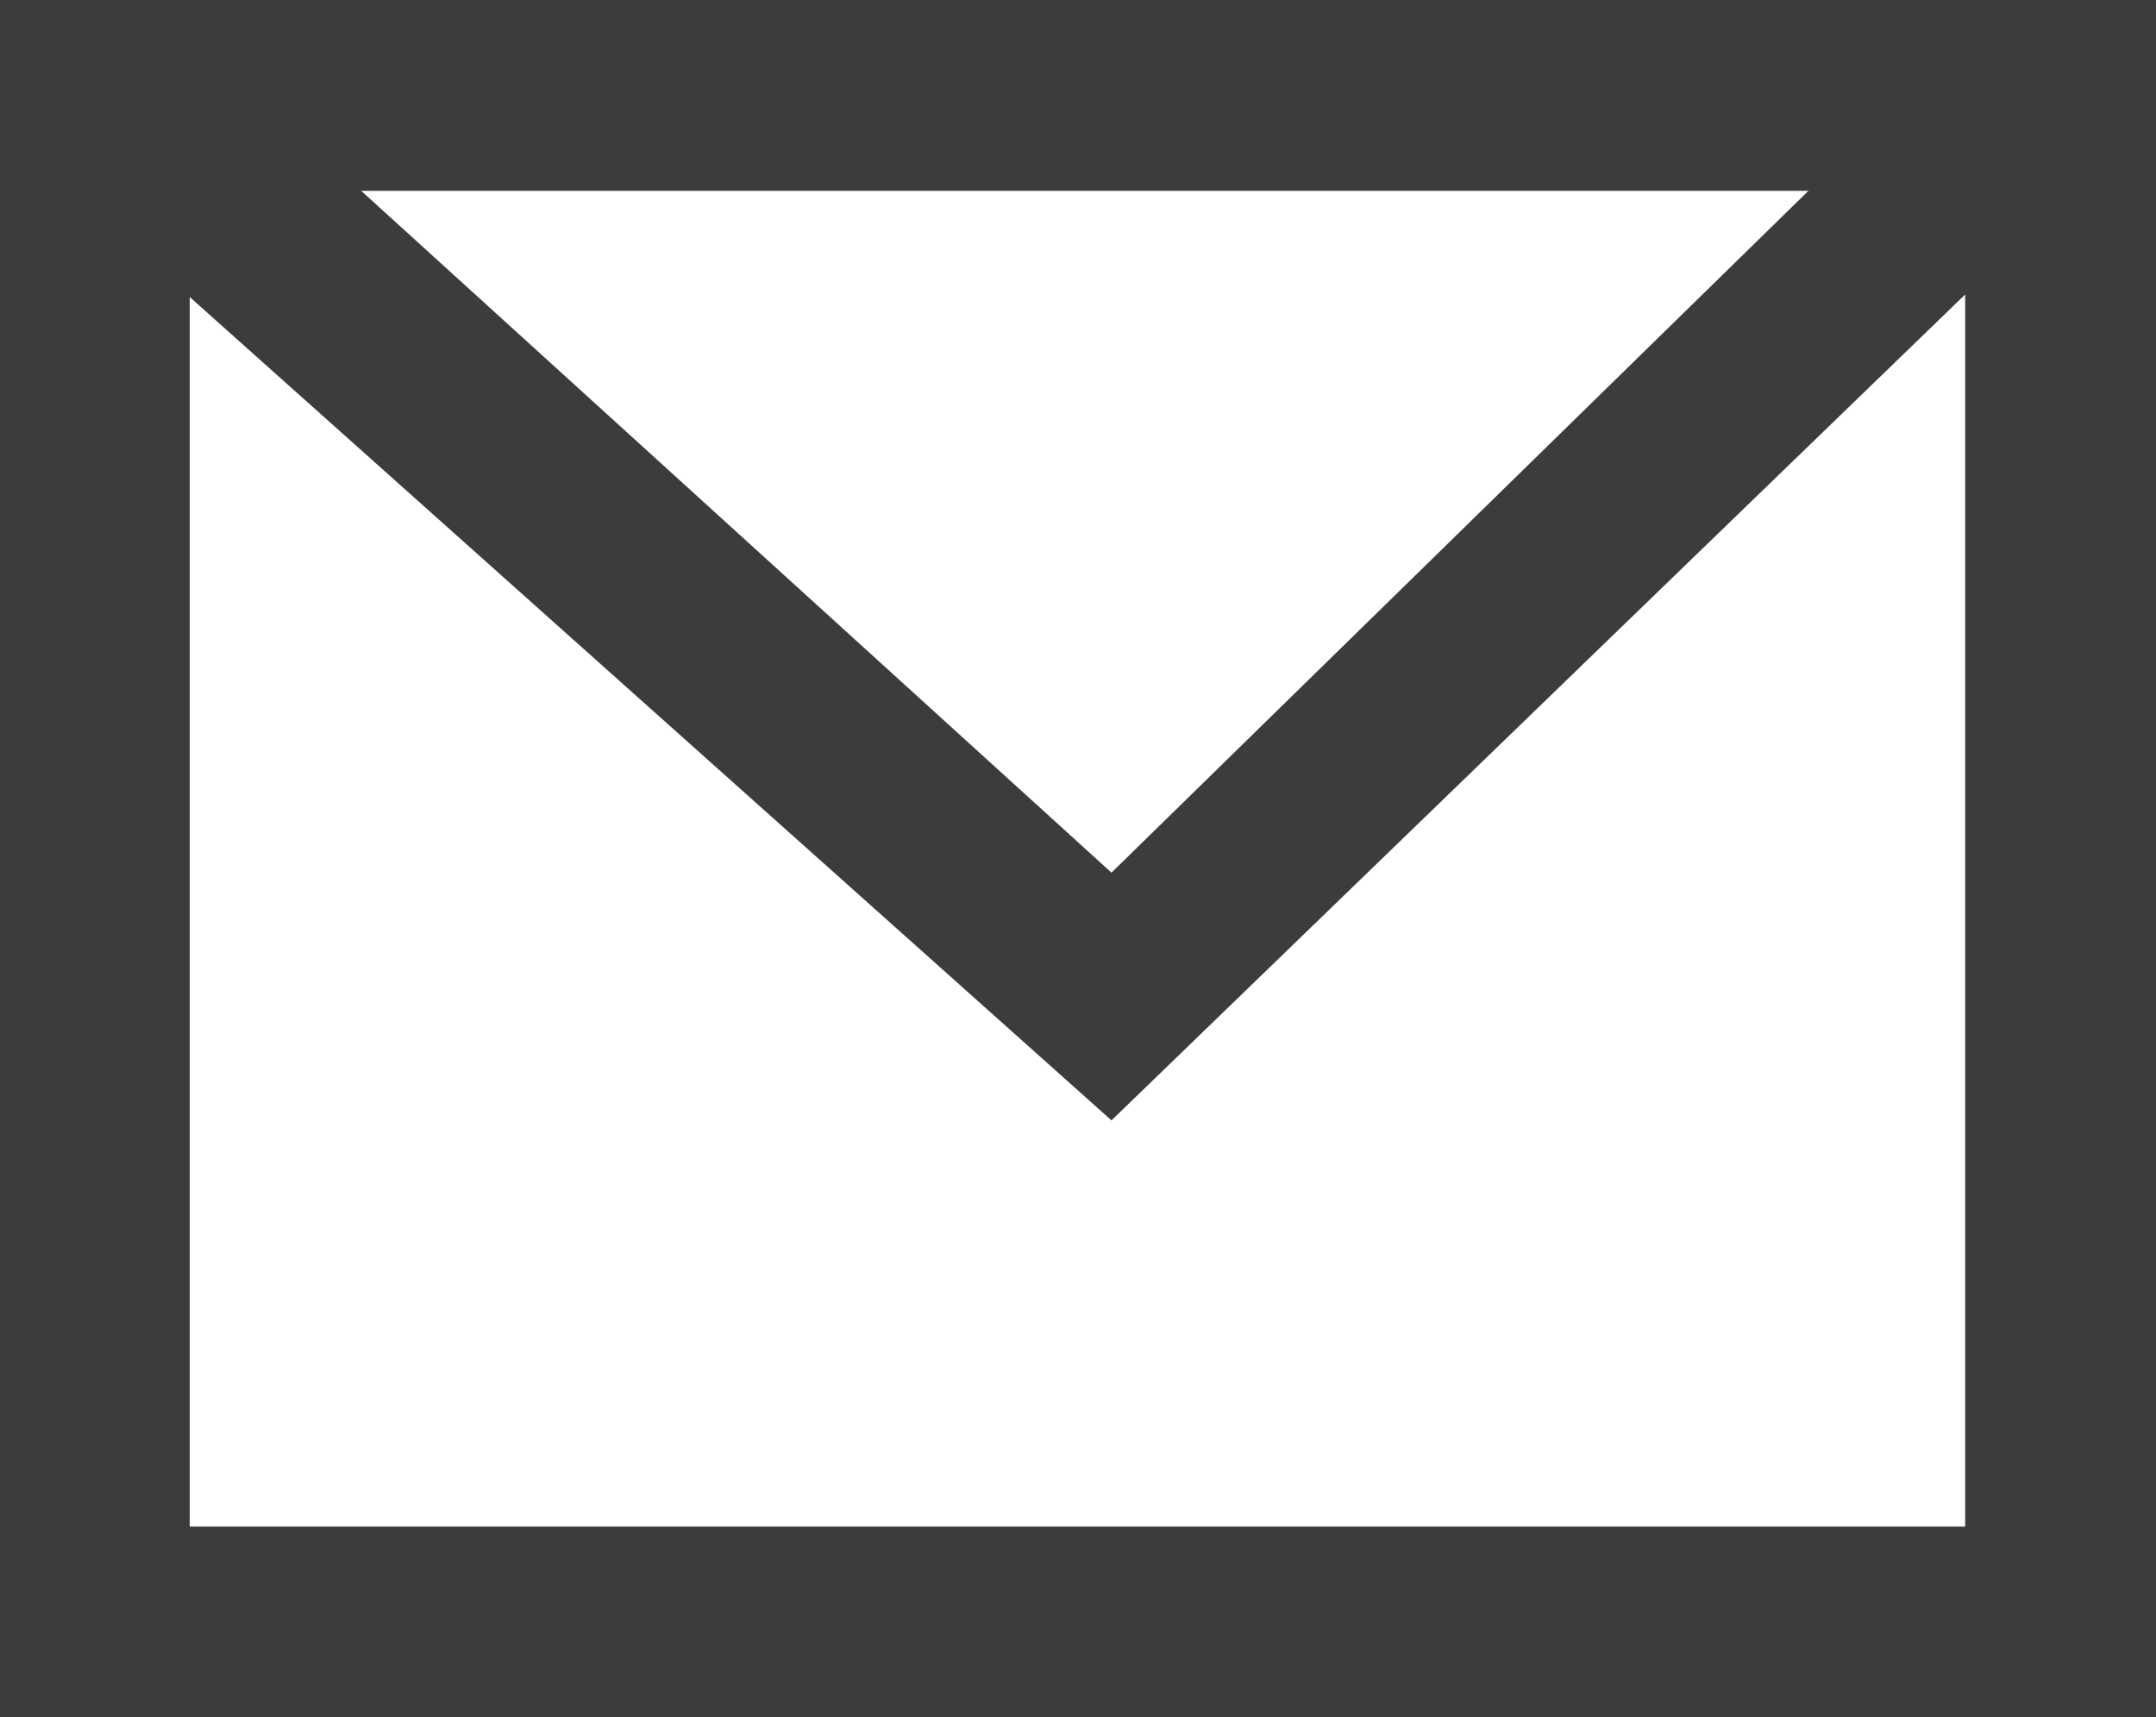 <?xml version="1.0" encoding="UTF-8"?><svg id="_レイヤー_2" xmlns="http://www.w3.org/2000/svg" viewBox="0 0 19.32 15.39"><defs><style>.cls-1{fill:#3c3c3c;}</style></defs><g id="_レイヤー_1-2"><path class="cls-1" d="M19.32,15.39H0V0h19.32v15.39ZM1.7,13.68h15.91V1.71H1.7v11.97Z"/><polygon class="cls-1" points="9.96 10.04 .31 1.42 1.52 .15 9.96 7.82 17.8 .15 18.87 1.42 9.96 10.04"/></g></svg>